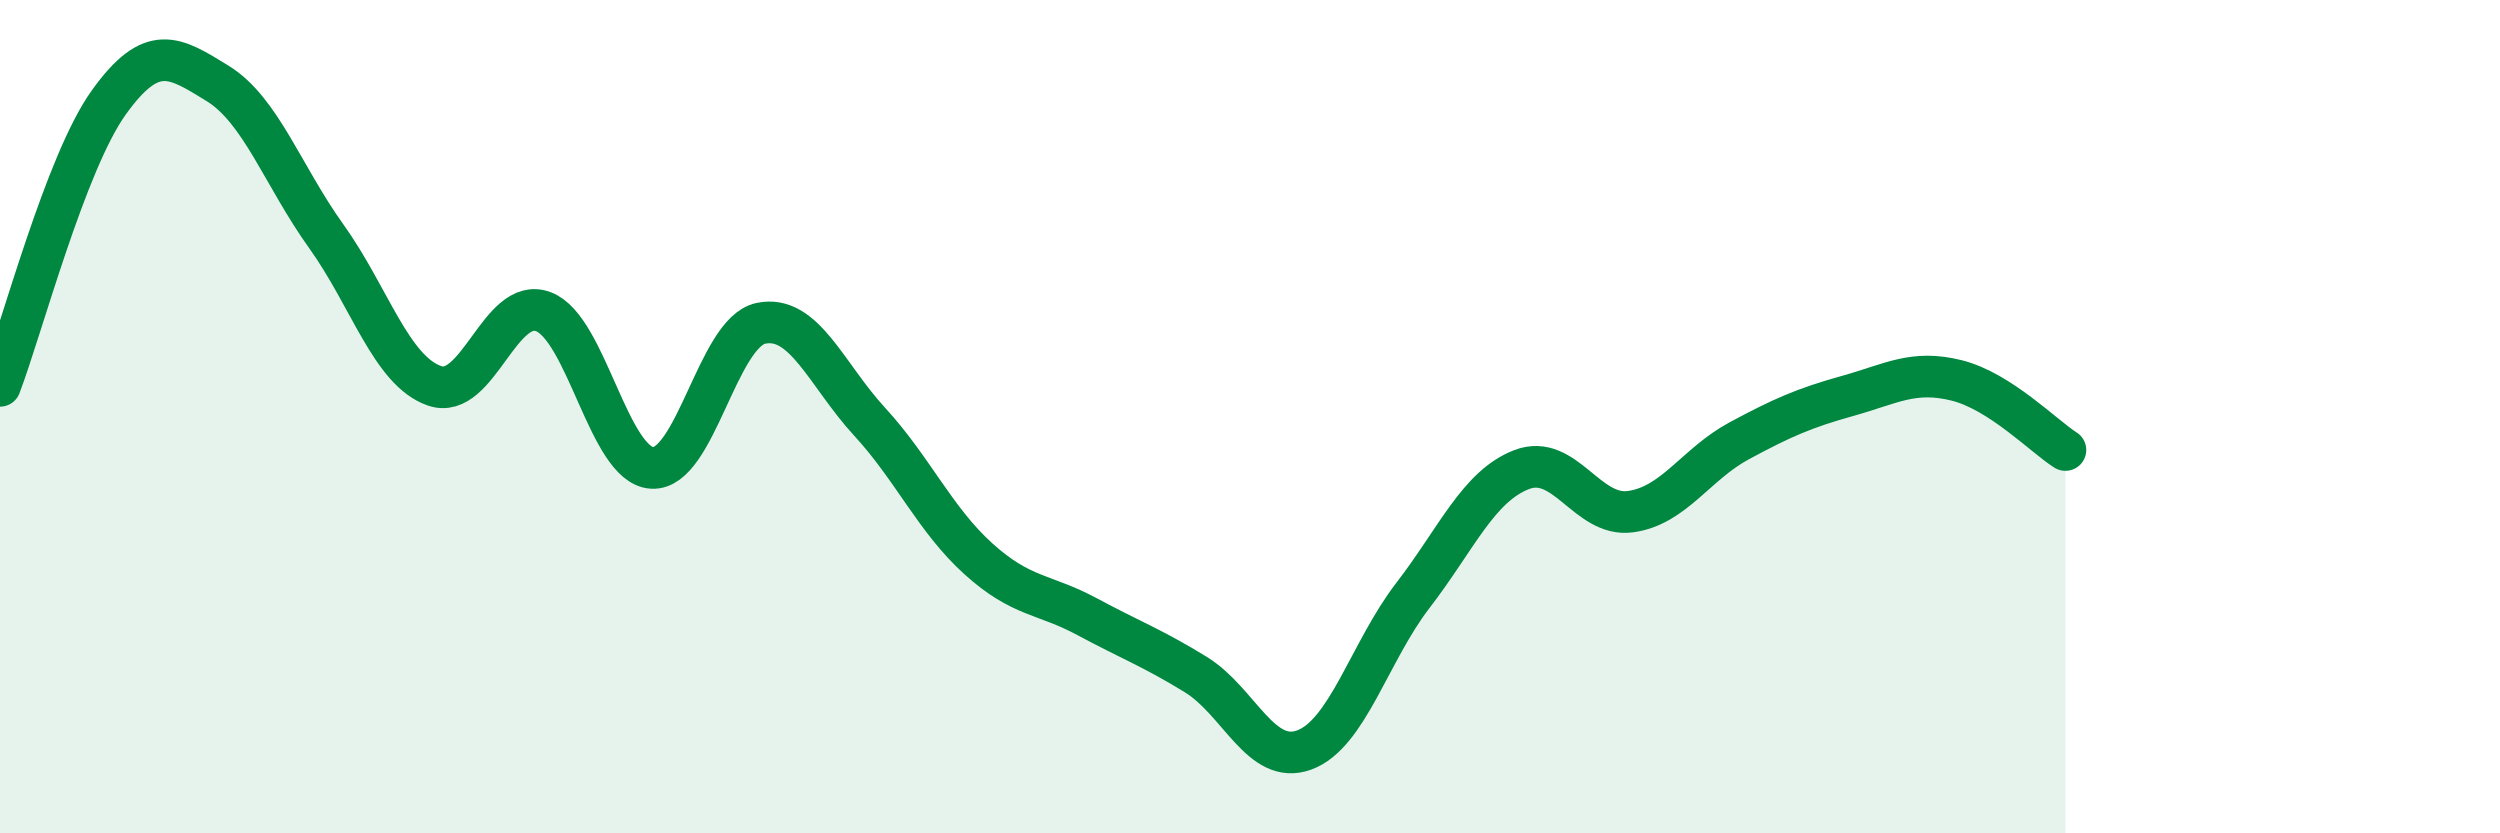 
    <svg width="60" height="20" viewBox="0 0 60 20" xmlns="http://www.w3.org/2000/svg">
      <path
        d="M 0,9.26 C 0.52,7.9 1.57,3.91 2.61,2.46 C 3.65,1.01 4.18,1.36 5.22,2 C 6.26,2.64 6.79,4.22 7.83,5.67 C 8.87,7.12 9.39,8.9 10.43,9.26 C 11.47,9.62 12,7.09 13.04,7.48 C 14.08,7.87 14.61,11.17 15.65,11.23 C 16.69,11.29 17.22,7.98 18.26,7.76 C 19.3,7.54 19.83,8.99 20.87,10.12 C 21.91,11.25 22.44,12.47 23.48,13.41 C 24.52,14.35 25.05,14.24 26.09,14.8 C 27.13,15.36 27.66,15.55 28.7,16.19 C 29.74,16.83 30.26,18.38 31.3,18 C 32.34,17.62 32.87,15.64 33.91,14.29 C 34.95,12.94 35.48,11.67 36.52,11.27 C 37.56,10.87 38.09,12.42 39.13,12.28 C 40.17,12.14 40.7,11.14 41.74,10.58 C 42.78,10.02 43.31,9.79 44.35,9.5 C 45.39,9.21 45.92,8.87 46.96,9.13 C 48,9.39 49.05,10.47 49.57,10.8L49.57 20L0 20Z"
        fill="#008740"
        opacity="0.1"
        stroke-linecap="round"
        stroke-linejoin="round"
      />
      <path
        d="M 0,9.26 C 0.52,7.9 1.57,3.91 2.61,2.46 C 3.65,1.01 4.18,1.36 5.22,2 C 6.26,2.64 6.79,4.22 7.83,5.67 C 8.87,7.12 9.39,8.9 10.43,9.26 C 11.47,9.62 12,7.09 13.04,7.48 C 14.08,7.87 14.61,11.17 15.65,11.23 C 16.69,11.29 17.22,7.98 18.26,7.76 C 19.3,7.54 19.83,8.99 20.87,10.12 C 21.91,11.25 22.44,12.47 23.48,13.41 C 24.52,14.35 25.05,14.24 26.09,14.8 C 27.13,15.36 27.66,15.55 28.7,16.19 C 29.74,16.83 30.26,18.38 31.3,18 C 32.34,17.62 32.87,15.64 33.91,14.29 C 34.95,12.94 35.48,11.67 36.52,11.27 C 37.56,10.87 38.09,12.42 39.13,12.28 C 40.17,12.14 40.7,11.14 41.74,10.58 C 42.78,10.02 43.31,9.79 44.35,9.5 C 45.39,9.21 45.92,8.87 46.96,9.13 C 48,9.39 49.05,10.47 49.57,10.8"
        stroke="#008740"
        stroke-width="1"
        fill="none"
        stroke-linecap="round"
        stroke-linejoin="round"
      />
    </svg>
  